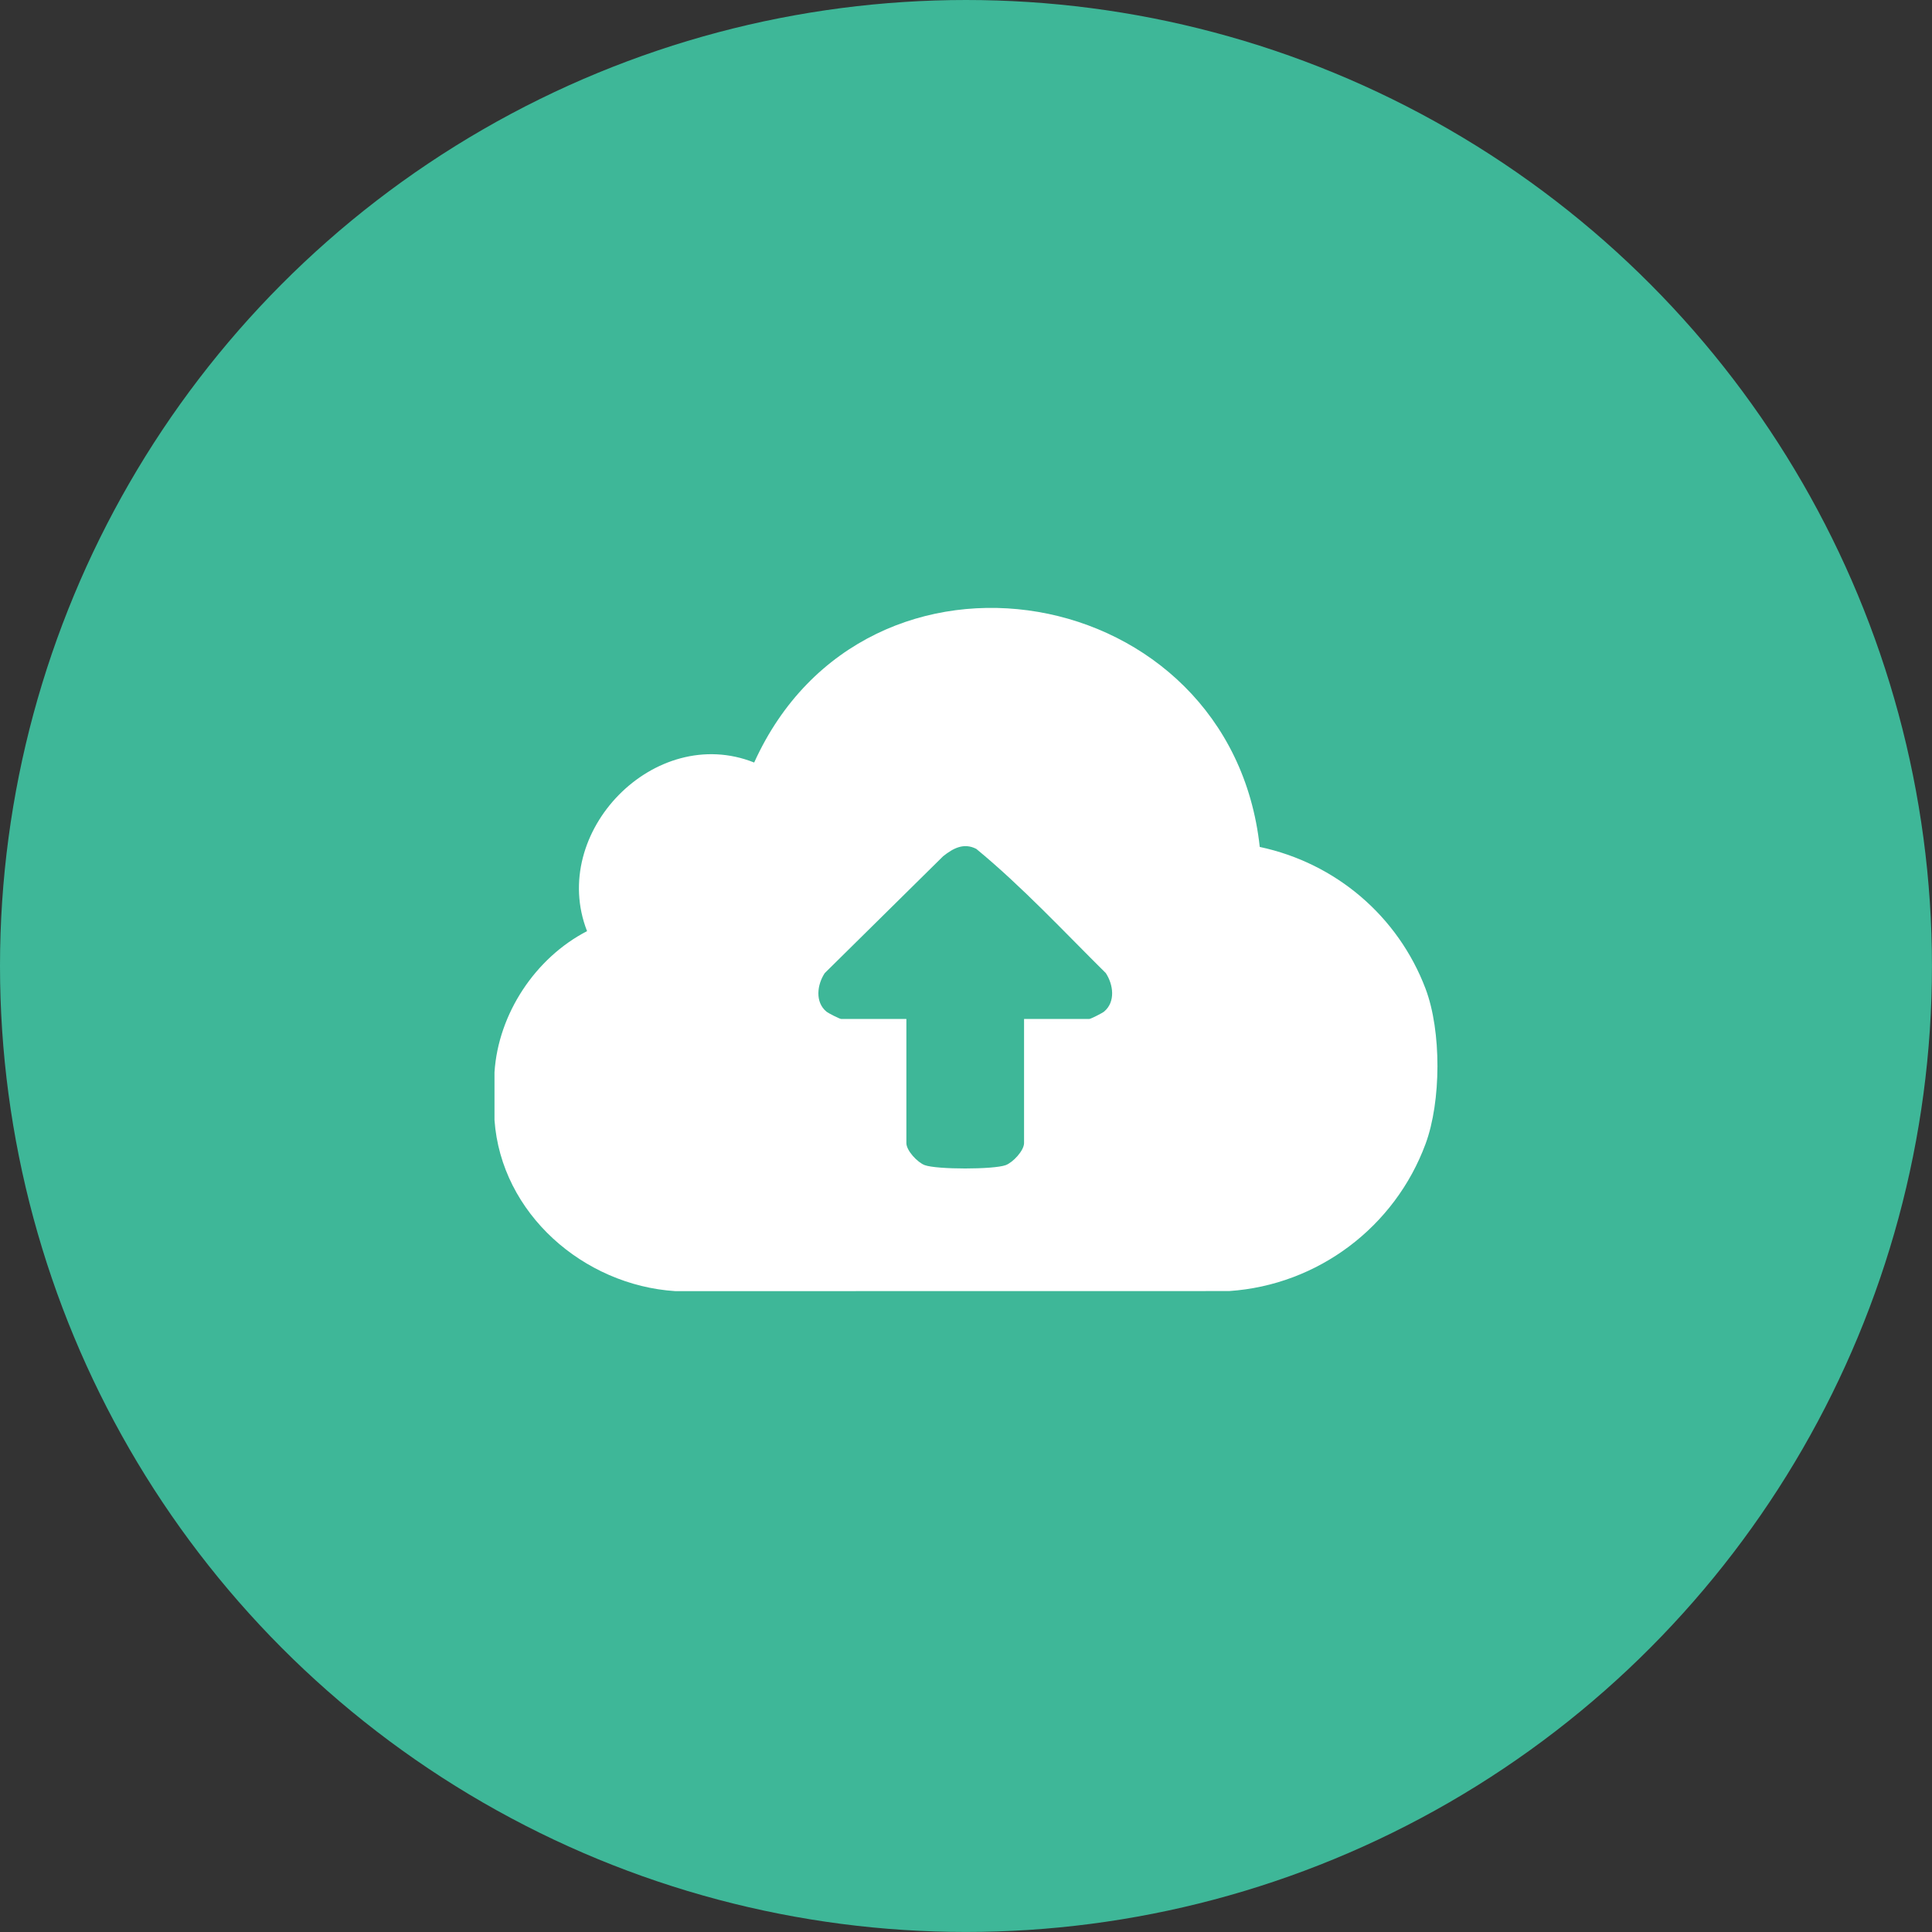 <?xml version="1.0" encoding="UTF-8"?>
<svg id="Layer_2" data-name="Layer 2" xmlns="http://www.w3.org/2000/svg" viewBox="0 0 469.03 469.03">
  <rect x="0" y="0" width="469.03" height="469.03" fill="#333333" stroke="none"/>
  <defs>
    <style>
      .cls-1 {
        fill: #3eb798;
      }

      .cls-2 {
        fill: #fff;
      }
    </style>
  </defs>
  <g id="Layer_1-2" data-name="Layer 1">
    <g>
      <circle class="cls-1" cx="234.51" cy="234.51" r="234.51"/>
      <path class="cls-2" d="M346.09,240.05c-6.69-17.66-21.82-30.52-40.26-34.44-7.05-64.86-95.58-80.48-122.74-20.49-24.12-9.63-49.95,16.93-40.57,40.93-12.55,6.48-21.56,20.05-22.47,34.27v11.6c1.61,22.69,21.6,40.09,43.9,41.53l134.45-.02c21.54-1.45,40.23-15.55,47.69-35.75,3.8-10.29,3.88-27.37,0-37.63ZM268.02,245.59c-.46.38-3.21,1.78-3.57,1.78h-15.84v30.13c0,1.83-2.7,4.71-4.46,5.36-2.95,1.08-16.71,1.08-19.65,0-1.76-.65-4.46-3.52-4.46-5.36v-30.13h-15.84c-.36,0-3.11-1.4-3.57-1.78-2.82-2.35-2.25-6.56-.41-9.35l28.75-28.38c2.41-1.91,4.98-3.34,8.04-1.78,11.15,9.19,21.14,19.95,31.44,30.15,1.84,2.79,2.41,7-.41,9.35Z"/>
    </g>
  </g>
</svg>